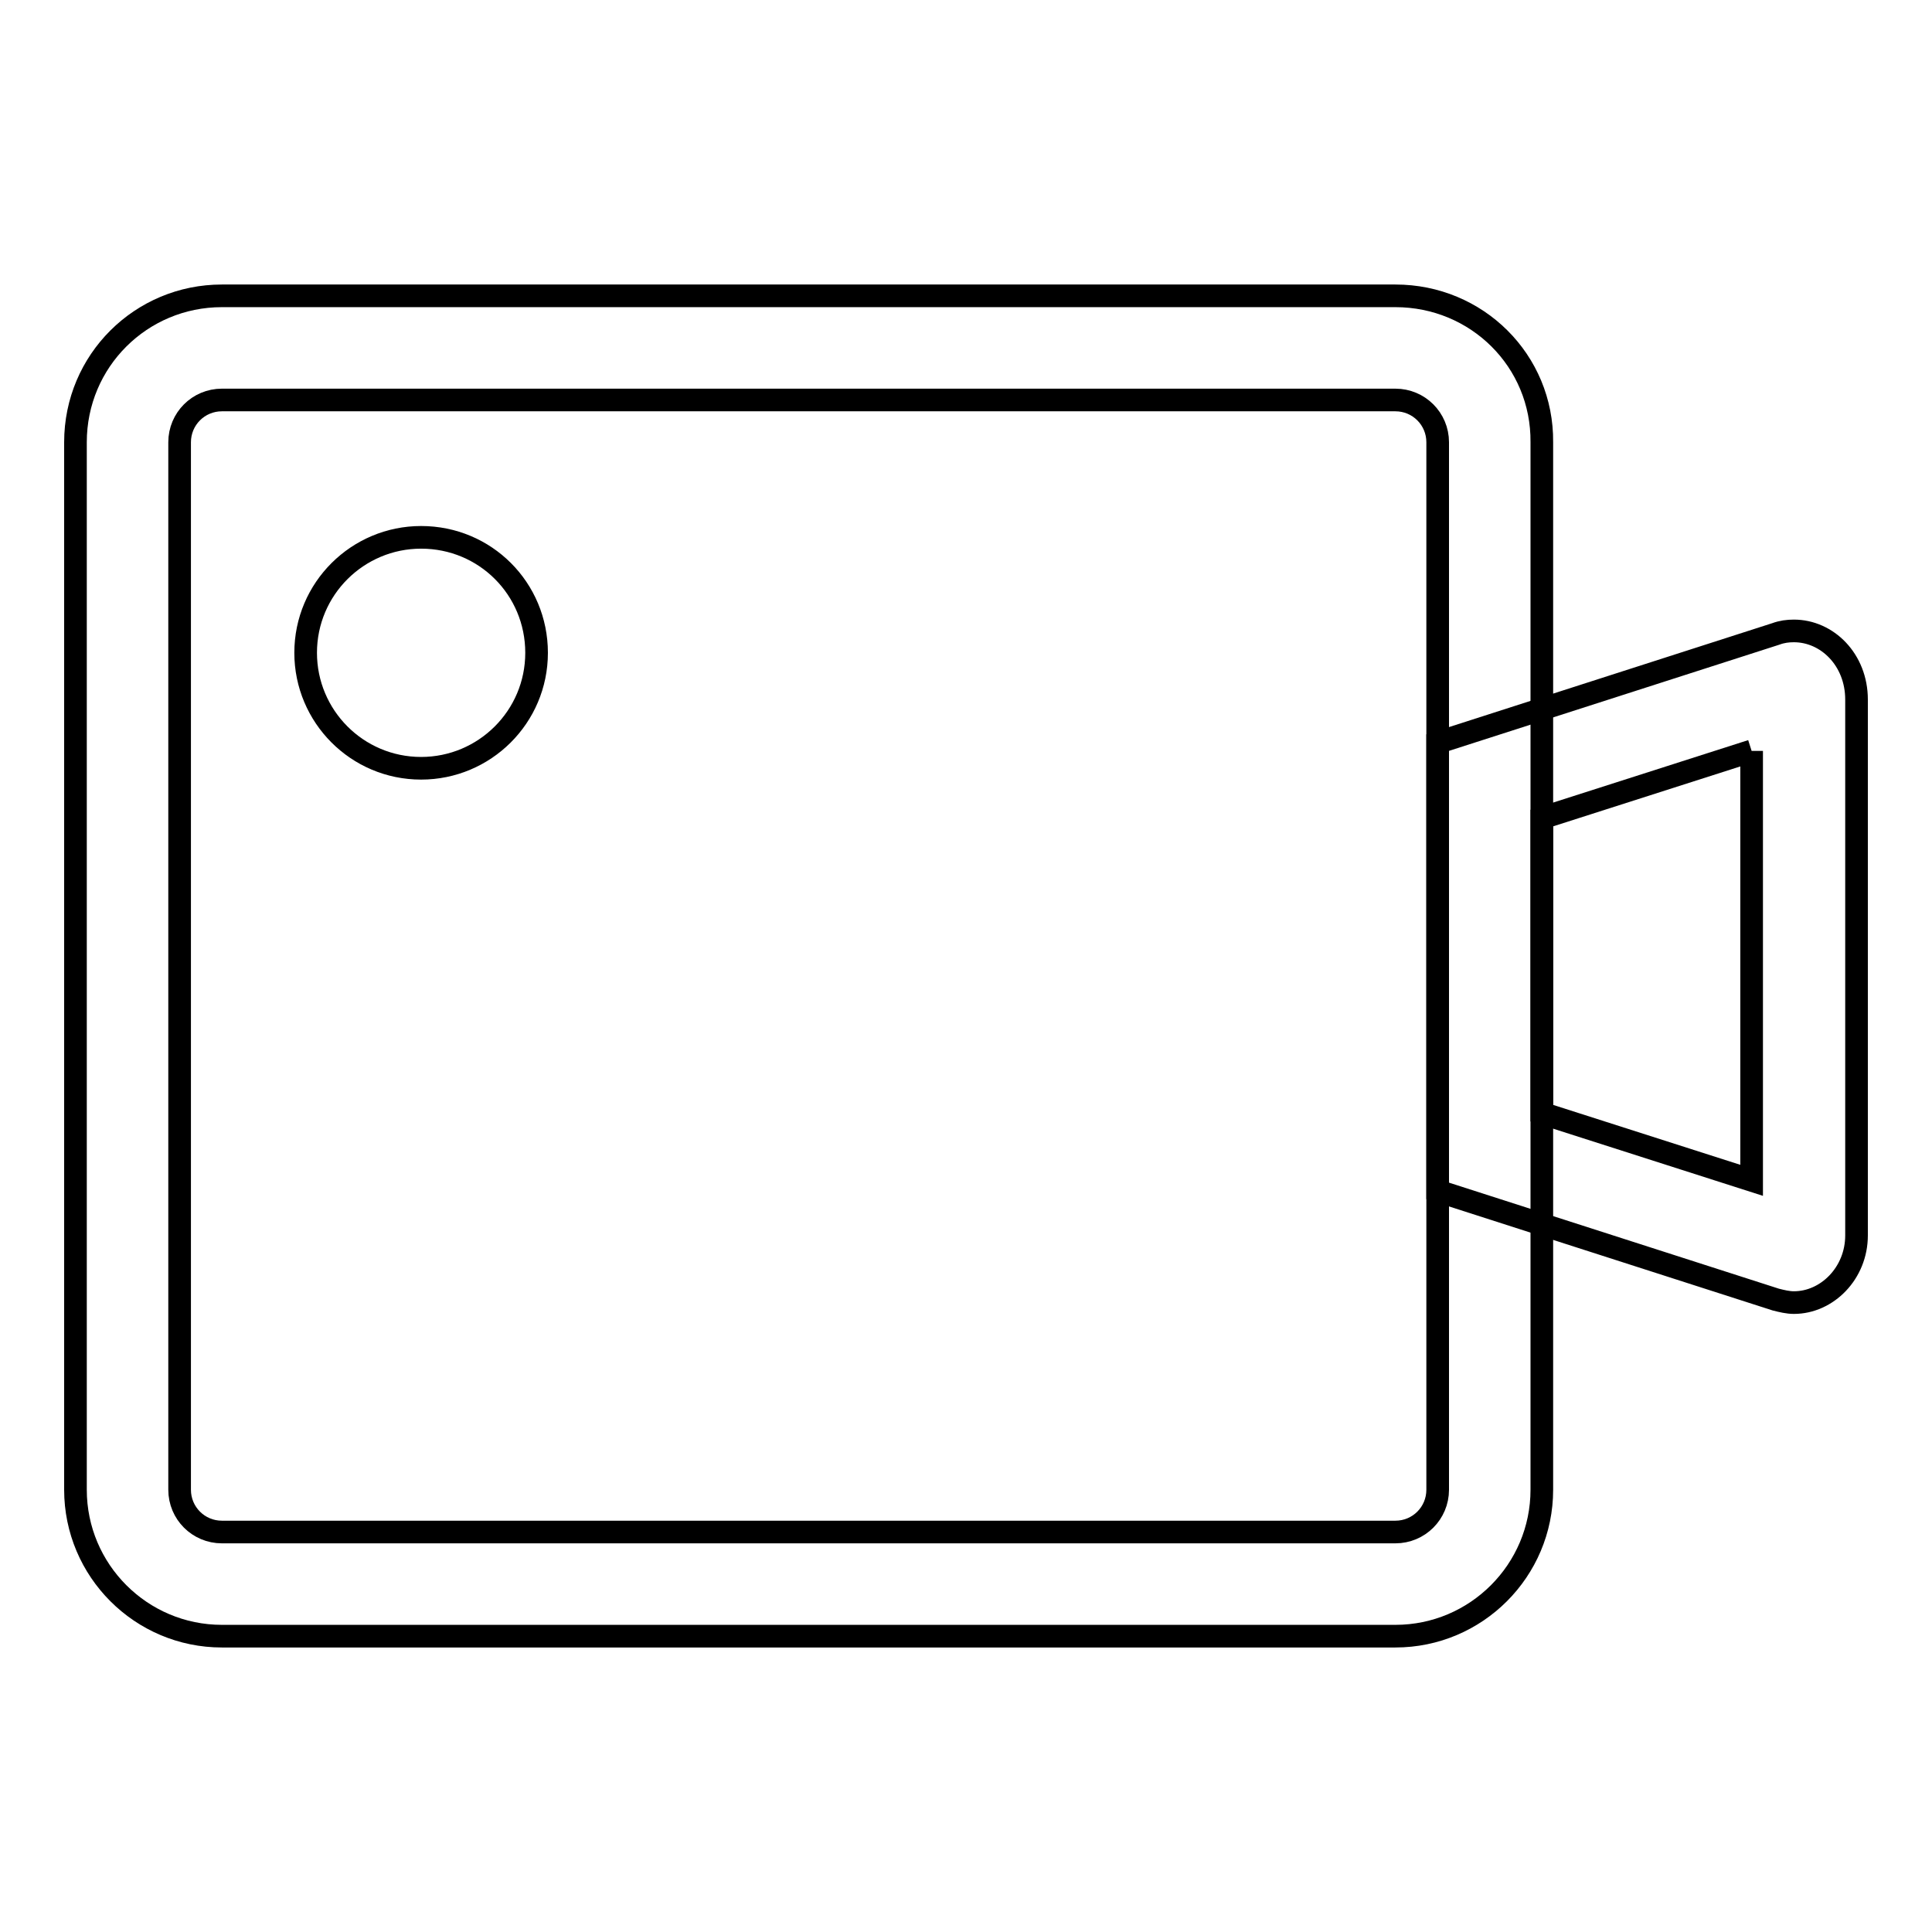 <?xml version="1.0" encoding="utf-8"?>
<!-- Svg Vector Icons : http://www.onlinewebfonts.com/icon -->
<!DOCTYPE svg PUBLIC "-//W3C//DTD SVG 1.1//EN" "http://www.w3.org/Graphics/SVG/1.1/DTD/svg11.dtd">
<svg version="1.1" xmlns="http://www.w3.org/2000/svg" xmlns:xlink="http://www.w3.org/1999/xlink" x="0px" y="0px" viewBox="0 0 256 256" enable-background="new 0 0 256 256" xml:space="preserve">
<g> <path stroke-width="3" fill-opacity="0" stroke="#000000"  d="M184.9,53c3.1,0,5.6,2.5,5.6,5.6v138.8c0,3.1-2.5,5.6-5.6,5.6H29.4c-3.1,0-5.6-2.5-5.6-5.6V58.6 c0-3.1,2.5-5.6,5.6-5.6H184.9 M184.9,39.2H29.4C18.7,39.2,10,47.8,10,58.6v138.8c0,10.7,8.7,19.4,19.4,19.4h155.5 c10.7,0,19.4-8.7,19.4-19.4V58.6C204.4,47.8,195.7,39.2,184.9,39.2z"/> <path stroke-width="3" fill-opacity="0" stroke="#000000"  d="M232.1,99.5v56.9l-27.8-8.9v-39.1L232.1,99.5 M237.7,83.6c-0.8,0-1.6,0.1-2.4,0.4l-44.8,14.4v59.4 l44.8,14.4c0.8,0.2,1.6,0.4,2.4,0.4c4.4,0,8.3-3.9,8.3-8.9v-71C246,87.4,242.1,83.6,237.7,83.6L237.7,83.6z"/> <path stroke-width="3" fill-opacity="0" stroke="#000000"  d="M40.5,86.5c0,8.4,6.8,15.3,15.3,15.3c8.4,0,15.3-6.8,15.3-15.3s-6.8-15.3-15.3-15.3 C47.4,71.2,40.5,78,40.5,86.5L40.5,86.5z"/></g>
</svg>